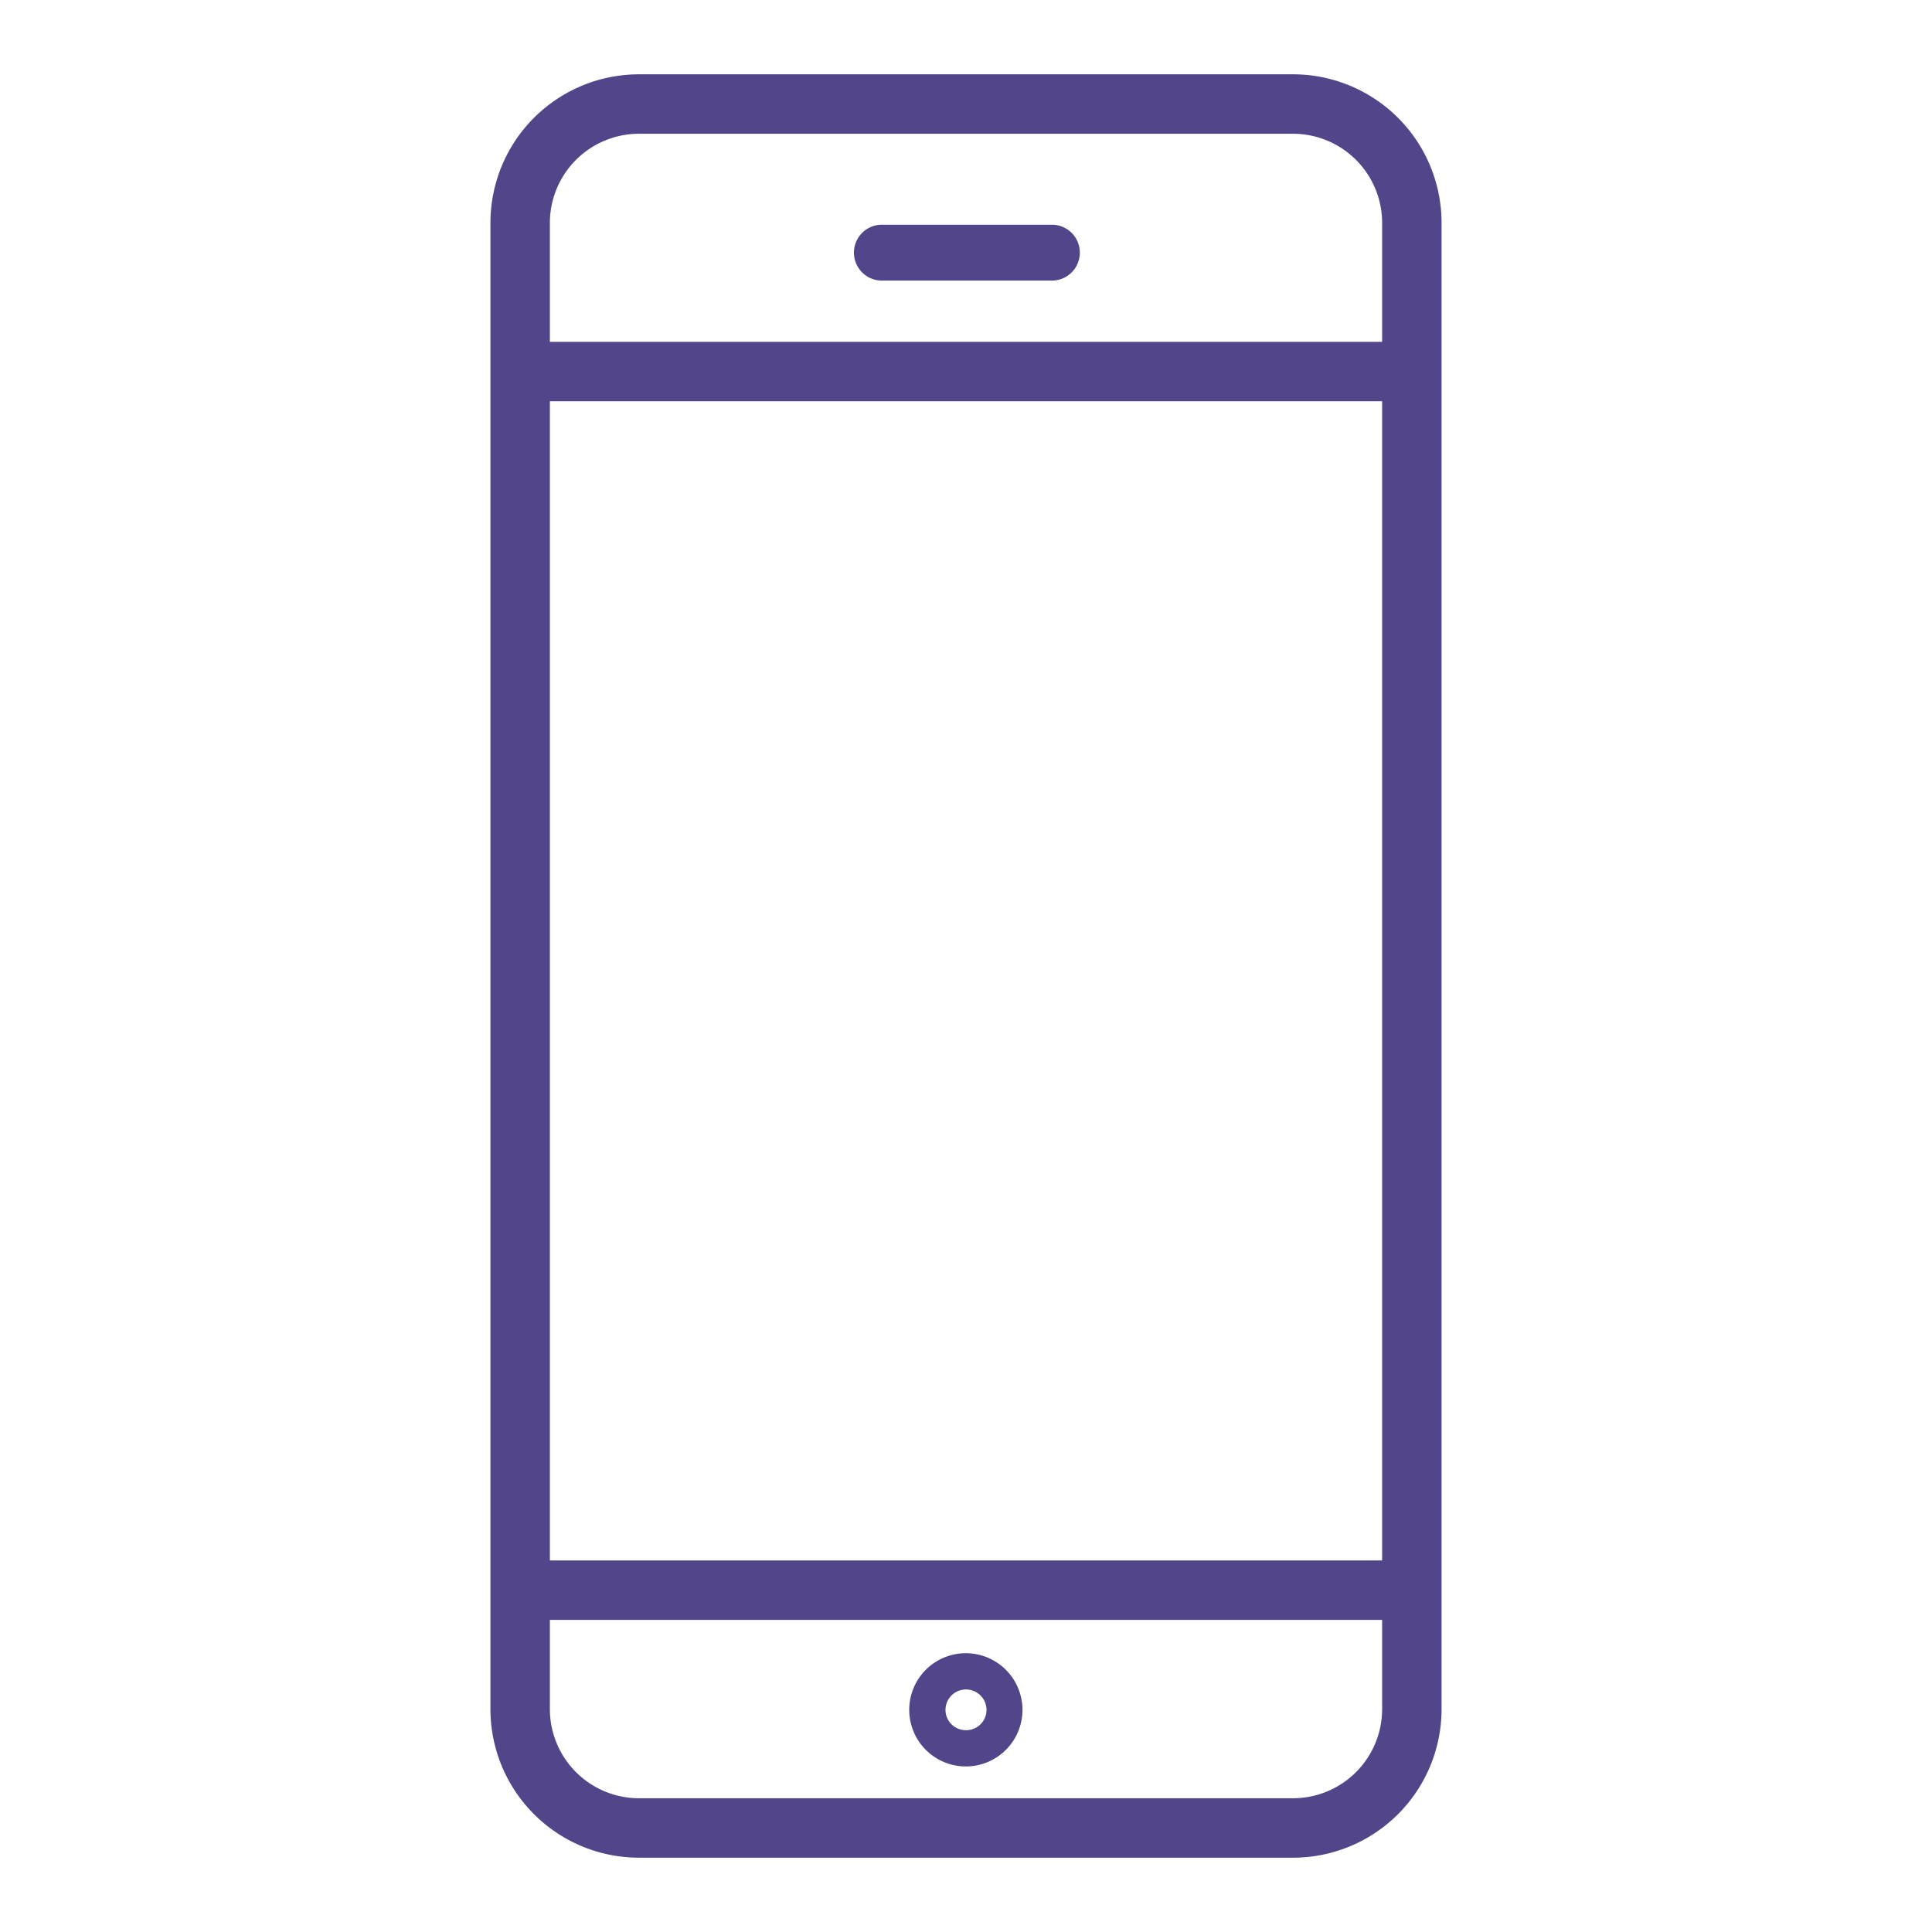 <svg xmlns="http://www.w3.org/2000/svg" width="65" height="65" viewBox="0 0 65 65">
  <defs>
    <style>
      .cls-1 {
        fill: #524589;
        fill-rule: evenodd;
      }
    </style>
  </defs>
  <path id="ico-interacao" class="cls-1" d="M1208,1557h-22a5,5,0,0,0-5,5v50a5,5,0,0,0,5,5h22a5,5,0,0,0,5-5v-50A5,5,0,0,0,1208,1557Zm3,55a3,3,0,0,1-3,3h-22a3,3,0,0,1-3-3v-3h28v3Zm0-5h-28v-39h28v39Zm0-41h-28v-4a3,3,0,0,1,3-3h22a3,3,0,0,1,3,3v4Zm-16.83-2.06h5.72a0.94,0.94,0,1,0,0-1.88h-5.72A0.94,0.94,0,0,0,1194.17,1563.94Zm2.83,46.18a1.905,1.905,0,1,0,1.9,1.91A1.908,1.908,0,0,0,1197,1610.12Zm0,2.59a0.683,0.683,0,0,1-.69-0.68,0.69,0.69,0,1,1,1.38,0A0.683,0.683,0,0,1,1197,1612.71Z" transform="translate(-1164.5 -1554.5)"/>
</svg>
